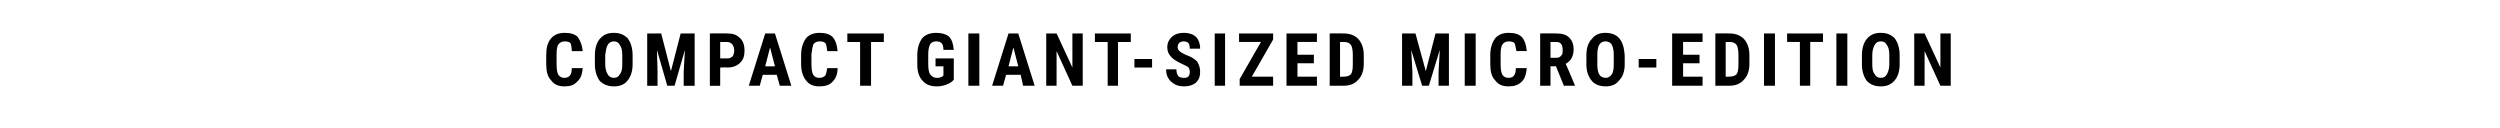 <?xml version="1.0" standalone="no"?><!DOCTYPE svg PUBLIC "-//W3C//DTD SVG 1.1//EN" "http://www.w3.org/Graphics/SVG/1.1/DTD/svg11.dtd"><svg xmlns="http://www.w3.org/2000/svg" version="1.1" width="411px" height="21px" viewBox="0 -5 411 21" style="top:-5px"><desc>COMPACT GIANT SIZED MICRO EDITION</desc><defs/><g id="Polygon141988"><path d="m95.8 6.2c-.1 1-.3 1.7-.9 2.2c-.5.6-1.2.8-2.1.8c-1 0-1.7-.3-2.2-1c-.6-.6-.8-1.5-.8-2.7c0 0 0-1.4 0-1.4c0-1.2.2-2.1.8-2.8c.5-.6 1.3-.9 2.2-.9c1 0 1.7.2 2.2.7c.4.6.7 1.3.8 2.3c0 0-1.8 0-1.8 0c0-.6-.1-1-.2-1.3c-.2-.2-.5-.3-1-.3c-.4 0-.8.2-1 .5c-.2.3-.3.8-.3 1.6c0 0 0 1.6 0 1.6c0 .9.1 1.5.3 1.8c.2.3.5.5 1 .5c.4 0 .8-.2.9-.4c.2-.2.3-.6.3-1.2c0 0 1.8 0 1.8 0zm8.2-.6c0 1.1-.3 2-.8 2.6c-.5.7-1.3 1-2.3 1c-.9 0-1.7-.3-2.3-.9c-.5-.7-.8-1.6-.8-2.7c0 0 0-1.5 0-1.5c0-1.2.3-2.1.8-2.7c.6-.7 1.3-1 2.3-1c1 0 1.7.3 2.3.9c.5.7.8 1.6.8 2.8c0 0 0 1.5 0 1.5zm-1.7-1.5c0-.8-.1-1.3-.4-1.7c-.2-.4-.5-.6-1-.6c-.4 0-.8.2-1 .6c-.2.3-.3.9-.4 1.6c0 0 0 1.6 0 1.6c0 .7.2 1.3.4 1.6c.2.4.6.6 1 .6c.5 0 .8-.2 1-.6c.3-.3.4-.9.4-1.6c0 0 0-1.5 0-1.5zm6.4-3.6l1.6 6.2l1.6-6.2l2.3 0l0 8.6l-1.8 0l0-2.3l.2-3.6l-1.7 5.9l-1.2 0l-1.7-5.9l.1 3.6l0 2.3l-1.7 0l0-8.6l2.3 0zm9.7 5.6l0 3l-1.7 0l0-8.6c0 0 2.92-.03 2.9 0c.9 0 1.5.2 2.1.8c.5.5.7 1.2.7 2c0 .9-.2 1.5-.7 2c-.5.5-1.2.8-2.1.8c-.02-.04-1.2 0-1.2 0zm0-1.5c0 0 1.22.01 1.2 0c.3 0 .6-.1.8-.3c.2-.2.3-.6.3-1c0-.4-.1-.7-.3-1c-.2-.2-.5-.4-.8-.4c.03.02-1.2 0-1.2 0l0 2.7zm9.3 2.7l-2.3 0l-.5 1.8l-1.8 0l2.7-8.6l1.6 0l2.7 8.6l-1.9 0l-.5-1.8zm-1.9-1.4l1.6 0l-.8-3.1l-.8 3.1zm11.9.3c0 1-.3 1.7-.8 2.2c-.5.6-1.3.8-2.2.8c-1 0-1.7-.3-2.2-1c-.5-.6-.8-1.5-.8-2.7c0 0 0-1.4 0-1.4c0-1.2.3-2.1.8-2.8c.5-.6 1.3-.9 2.2-.9c1 0 1.7.2 2.2.7c.5.6.7 1.3.8 2.3c0 0-1.7 0-1.7 0c-.1-.6-.1-1-.3-1.3c-.2-.2-.5-.3-1-.3c-.4 0-.8.2-1 .5c-.1.3-.2.8-.3 1.6c0 0 0 1.6 0 1.6c0 .9.1 1.5.3 1.8c.2.3.5.5 1 .5c.5 0 .8-.2 1-.4c.1-.2.2-.6.3-1.2c0 0 1.7 0 1.7 0zm7.6-4.3l-2.1 0l0 7.2l-1.8 0l0-7.2l-2.1 0l0-1.4l6 0l0 1.4zm11.5 6.2c-.3.4-.7.6-1.2.8c-.5.2-1 .3-1.6.3c-1 0-1.8-.3-2.3-.9c-.6-.6-.9-1.5-.9-2.7c0 0 0-1.5 0-1.5c0-1.2.3-2.1.8-2.8c.5-.6 1.3-.9 2.3-.9c.9 0 1.6.2 2.1.6c.5.5.7 1.2.8 2.2c0 0-1.7 0-1.7 0c0-.5-.1-.9-.3-1.1c-.2-.2-.5-.3-.9-.3c-.5 0-.8.2-1 .5c-.2.4-.3.9-.3 1.7c0 0 0 1.5 0 1.5c0 .8.1 1.4.3 1.7c.3.4.6.6 1.2.6c.3 0 .6-.1.8-.2c.01-.05.2-.2.2-.2l0-1.5l-1.3 0l0-1.3l3 0c0 0 0 3.51 0 3.5zm4.2 1l-1.8 0l0-8.6l1.8 0l0 8.6zm6.8-1.8l-2.4 0l-.5 1.8l-1.8 0l2.7-8.6l1.6 0l2.7 8.6l-1.9 0l-.4-1.8zm-2-1.4l1.6 0l-.8-3.1l-.8 3.1zm12.2 3.2l-1.7 0l-2.6-5.7l0 5.7l-1.7 0l0-8.6l1.7 0l2.6 5.6l0-5.6l1.7 0l0 8.6zm7.9-7.2l-2.1 0l0 7.2l-1.7 0l0-7.2l-2.1 0l0-1.4l5.9 0l0 1.4zm3.5 4.2l-2.9 0l0-1.4l2.9 0l0 1.4zm5.3 1.7c.6 0 .9-.3.9-1c0-.3-.1-.6-.3-.8c-.2-.1-.5-.3-1-.5c-.8-.4-1.4-.7-1.8-1.2c-.4-.4-.6-.9-.6-1.5c0-.8.3-1.3.8-1.8c.5-.4 1.1-.6 1.9-.6c.6 0 1 .1 1.5.3c.4.2.7.5.9.9c.2.4.3.9.3 1.4c0 0-1.7 0-1.7 0c0-.4-.1-.7-.2-.9c-.2-.2-.5-.3-.8-.3c-.3 0-.5.1-.7.2c-.2.2-.3.5-.3.8c0 .2.1.4.3.6c.2.2.6.4 1 .6c.9.3 1.5.7 1.9 1.1c.3.5.5 1 .5 1.7c0 .8-.2 1.3-.7 1.8c-.5.4-1.1.6-1.9.6c-.6 0-1.1-.1-1.5-.3c-.5-.3-.9-.6-1.1-1c-.3-.4-.4-1-.4-1.5c0 0 1.7 0 1.7 0c0 .5.1.8.3 1.1c.2.2.5.3 1 .3c0 0 0 0 0 0zm6.7 1.3l-1.7 0l0-8.6l1.7 0l0 8.6zm4.4-1.5l3.5 0l0 1.5l-5.5 0l0-1.1l3.5-6.1l-3.6 0l0-1.4l5.6 0l0 1l-3.5 6.1zm10.2-2.2l-2.7 0l0 2.2l3.2 0l0 1.5l-5 0l0-8.6l5 0l0 1.4l-3.2 0l0 2.1l2.7 0l0 1.4zm2.6 3.7l0-8.6c0 0 2.27-.03 2.3 0c1 0 1.8.3 2.4.9c.6.7.9 1.5.9 2.7c0 0 0 1.4 0 1.4c0 1.1-.3 2-.9 2.6c-.6.7-1.4 1-2.5 1c.02-.02-2.2 0-2.2 0zm1.7-7.2l0 5.7c0 0 .55.04.6 0c.5 0 .9-.1 1.2-.4c.2-.3.3-.8.3-1.6c0 0 0-1.5 0-1.5c0-.8-.1-1.4-.3-1.7c-.2-.3-.6-.5-1.1-.5c-.04.02-.7 0-.7 0zm12.4-1.4l1.7 6.2l1.6-6.2l2.2 0l0 8.6l-1.7 0l0-2.3l.2-3.6l-1.8 5.9l-1.1 0l-1.8-5.9l.2 3.6l0 2.3l-1.7 0l0-8.6l2.2 0zm9.9 8.6l-1.8 0l0-8.6l1.8 0l0 8.6zm8.4-2.9c-.1 1-.3 1.7-.8 2.2c-.6.6-1.3.8-2.2.8c-1 0-1.7-.3-2.2-1c-.6-.6-.8-1.5-.8-2.7c0 0 0-1.4 0-1.4c0-1.2.3-2.1.8-2.8c.5-.6 1.3-.9 2.2-.9c1 0 1.7.2 2.2.7c.5.6.7 1.3.8 2.3c0 0-1.7 0-1.7 0c-.1-.6-.2-1-.3-1.3c-.2-.2-.5-.3-1-.3c-.4 0-.8.2-1 .5c-.2.3-.3.8-.3 1.6c0 0 0 1.6 0 1.6c0 .9.1 1.5.3 1.8c.2.3.5.5 1 .5c.5 0 .8-.2.9-.4c.2-.2.3-.6.3-1.2c0 0 1.8 0 1.8 0zm4.8-.3l-.9 0l0 3.2l-1.7 0l0-8.6c0 0 2.75-.03 2.7 0c.9 0 1.6.2 2.1.7c.4.4.7 1 .7 1.9c0 1.1-.4 1.9-1.3 2.4c.03-.02 1.5 3.5 1.5 3.5l0 .1l-1.8 0l-1.3-3.2zm-.9-1.4c0 0 1-.01 1 0c.3 0 .6-.1.8-.4c.2-.2.2-.5.2-.9c0-.8-.3-1.3-1-1.3c.03.02-1 0-1 0l0 2.6zm12.2 1.1c0 1.1-.3 2-.9 2.6c-.5.7-1.3 1-2.2 1c-1 0-1.8-.3-2.3-.9c-.6-.7-.9-1.6-.9-2.7c0 0 0-1.5 0-1.5c0-1.2.3-2.1.9-2.7c.5-.7 1.3-1 2.2-1c1 0 1.8.3 2.3.9c.6.7.8 1.6.9 2.8c0 0 0 1.5 0 1.5zm-1.8-1.5c0-.8-.1-1.3-.3-1.7c-.2-.4-.6-.6-1.1-.6c-.4 0-.8.2-1 .6c-.2.3-.3.9-.3 1.6c0 0 0 1.6 0 1.6c0 .7.1 1.3.3 1.6c.2.4.6.6 1.1.6c.4 0 .7-.2 1-.6c.2-.3.3-.9.3-1.6c0 0 0-1.5 0-1.5zm7 2l-2.9 0l0-1.4l2.9 0l0 1.4zm7.1-.7l-2.7 0l0 2.2l3.2 0l0 1.5l-5 0l0-8.6l5 0l0 1.4l-3.2 0l0 2.1l2.7 0l0 1.4zm2.6 3.7l0-8.6c0 0 2.26-.03 2.3 0c1 0 1.8.3 2.4.9c.6.7.9 1.5.9 2.7c0 0 0 1.4 0 1.4c0 1.1-.3 2-.9 2.6c-.6.7-1.4 1-2.5 1c.02-.02-2.2 0-2.2 0zm1.7-7.2l0 5.7c0 0 .55.04.5 0c.6 0 1-.1 1.3-.4c.2-.3.3-.8.3-1.6c0 0 0-1.5 0-1.5c0-.8-.1-1.4-.3-1.7c-.2-.3-.6-.5-1.1-.5c-.04.02-.7 0-.7 0zm8.1 7.2l-1.8 0l0-8.6l1.8 0l0 8.6zm7.9-7.2l-2.1 0l0 7.2l-1.7 0l0-7.2l-2.1 0l0-1.4l5.9 0l0 1.4zm4 7.2l-1.8 0l0-8.6l1.8 0l0 8.6zm8.6-3.5c0 1.1-.3 2-.8 2.6c-.6.7-1.3 1-2.3 1c-1 0-1.7-.3-2.3-.9c-.5-.7-.8-1.6-.8-2.7c0 0 0-1.5 0-1.5c0-1.2.3-2.1.8-2.7c.6-.7 1.3-1 2.3-1c1 0 1.7.3 2.3.9c.5.7.8 1.6.8 2.8c0 0 0 1.5 0 1.5zm-1.7-1.5c0-.8-.1-1.3-.4-1.7c-.2-.4-.5-.6-1-.6c-.5 0-.8.2-1 .6c-.2.3-.4.9-.4 1.6c0 0 0 1.6 0 1.6c0 .7.1 1.3.4 1.6c.2.4.5.6 1 .6c.5 0 .8-.2 1-.6c.2-.3.4-.9.4-1.6c0 0 0-1.5 0-1.5zm10.1 5l-1.7 0l-2.6-5.7l0 5.7l-1.7 0l0-8.6l1.7 0l2.6 5.6l0-5.6l1.7 0l0 8.6z" stroke="none" fill="#000"/></g></svg>